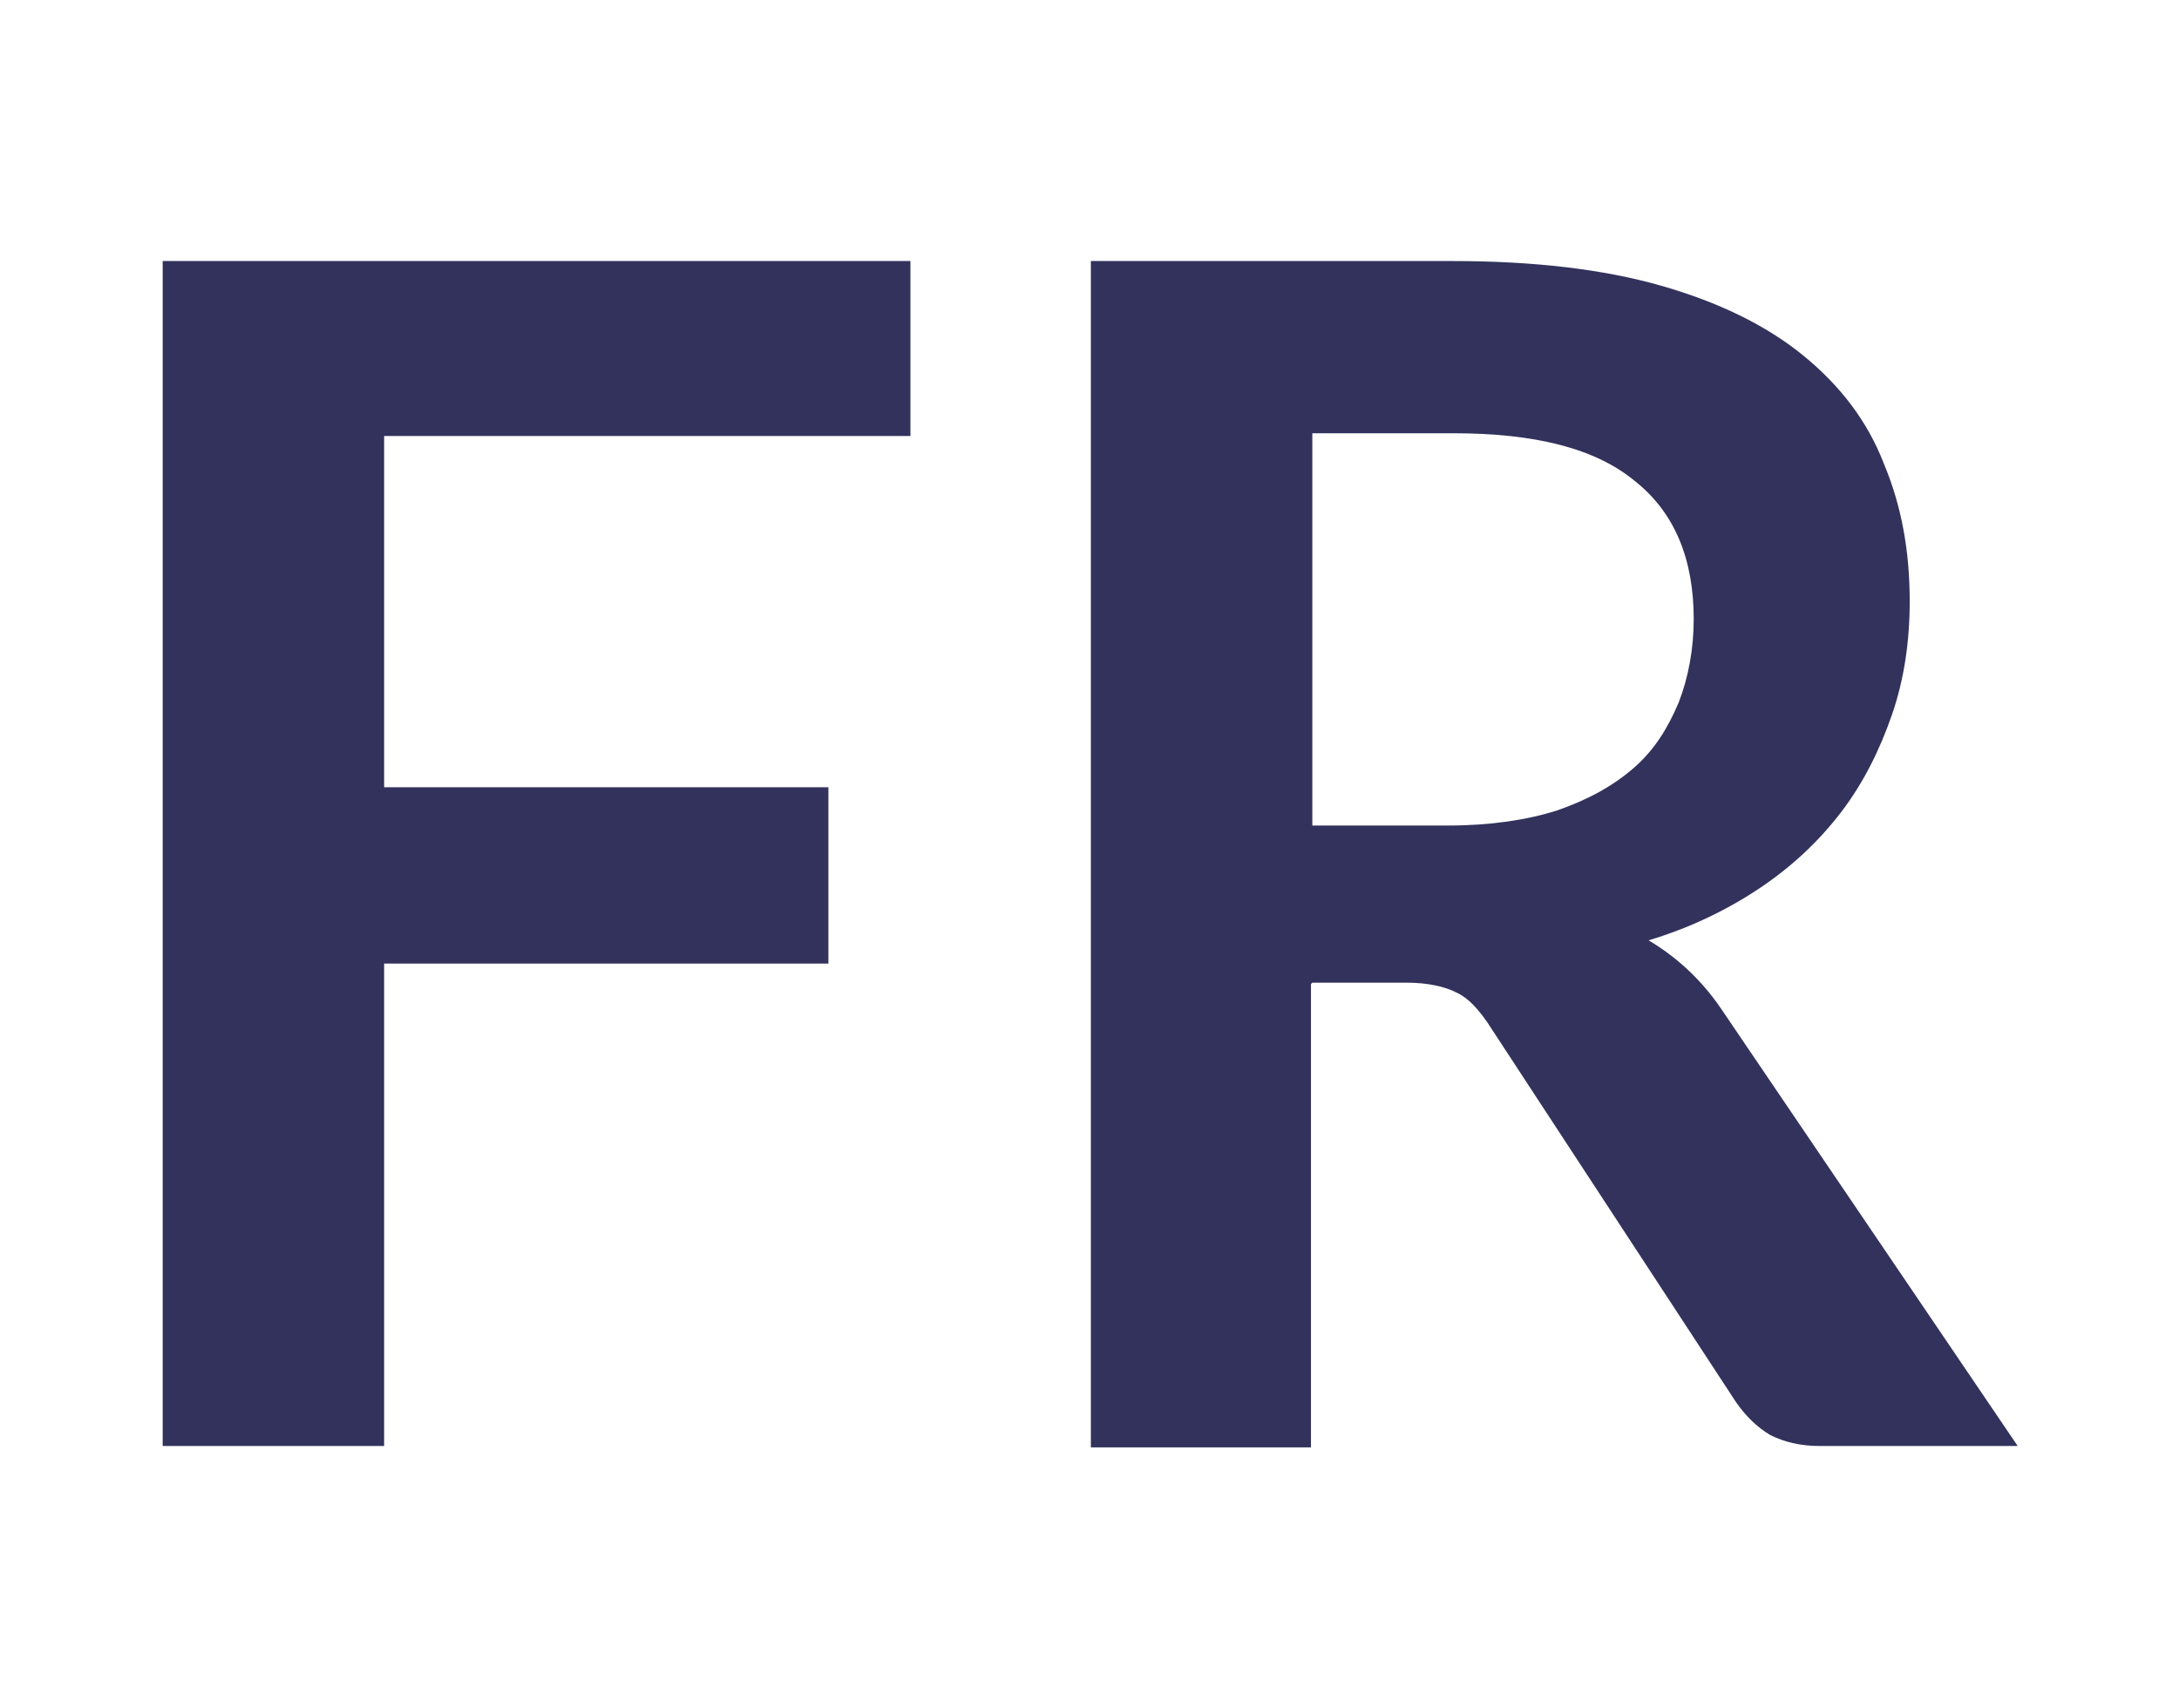 <?xml version="1.0" encoding="UTF-8"?>
<svg id="Layer_2" data-name="Layer 2" xmlns="http://www.w3.org/2000/svg" viewBox="0 0 15.94 12.5">
  <defs>
    <style>
      .cls-1 {
        fill: none;
      }

      .cls-2 {
        fill: #32325d;
      }
    </style>
  </defs>
  <g id="Layer_2-2" data-name="Layer 2">
    <rect class="cls-1" width="15.94" height="12.5"/>
    <g>
      <path class="cls-2" d="M6.66,1.91v1.28H2.81v2.57h3.25v1.29H2.81v3.53H1.19V1.91H6.66Z"/>
      <path class="cls-2" d="M9.59,7.2v3.39h-1.61V1.91h2.65c.59,0,1.1,.06,1.52,.18,.42,.12,.77,.29,1.04,.51,.27,.22,.47,.48,.59,.79,.13,.31,.19,.64,.19,1.01,0,.29-.04,.57-.13,.83-.09,.26-.21,.5-.37,.71s-.36,.4-.6,.56c-.24,.16-.51,.29-.81,.38,.2,.12,.38,.28,.53,.5l2.17,3.2h-1.45c-.14,0-.26-.03-.36-.08-.1-.06-.18-.14-.25-.24l-1.82-2.78c-.07-.1-.14-.18-.23-.22-.08-.04-.2-.07-.36-.07h-.69Zm0-1.16h1.01c.3,0,.57-.04,.79-.11,.23-.08,.41-.18,.56-.31,.15-.13,.25-.29,.33-.48,.07-.18,.11-.39,.11-.61,0-.44-.14-.78-.43-1.01-.29-.24-.73-.35-1.33-.35h-1.03v2.88Z"/>
    </g>
  </g>
</svg>
